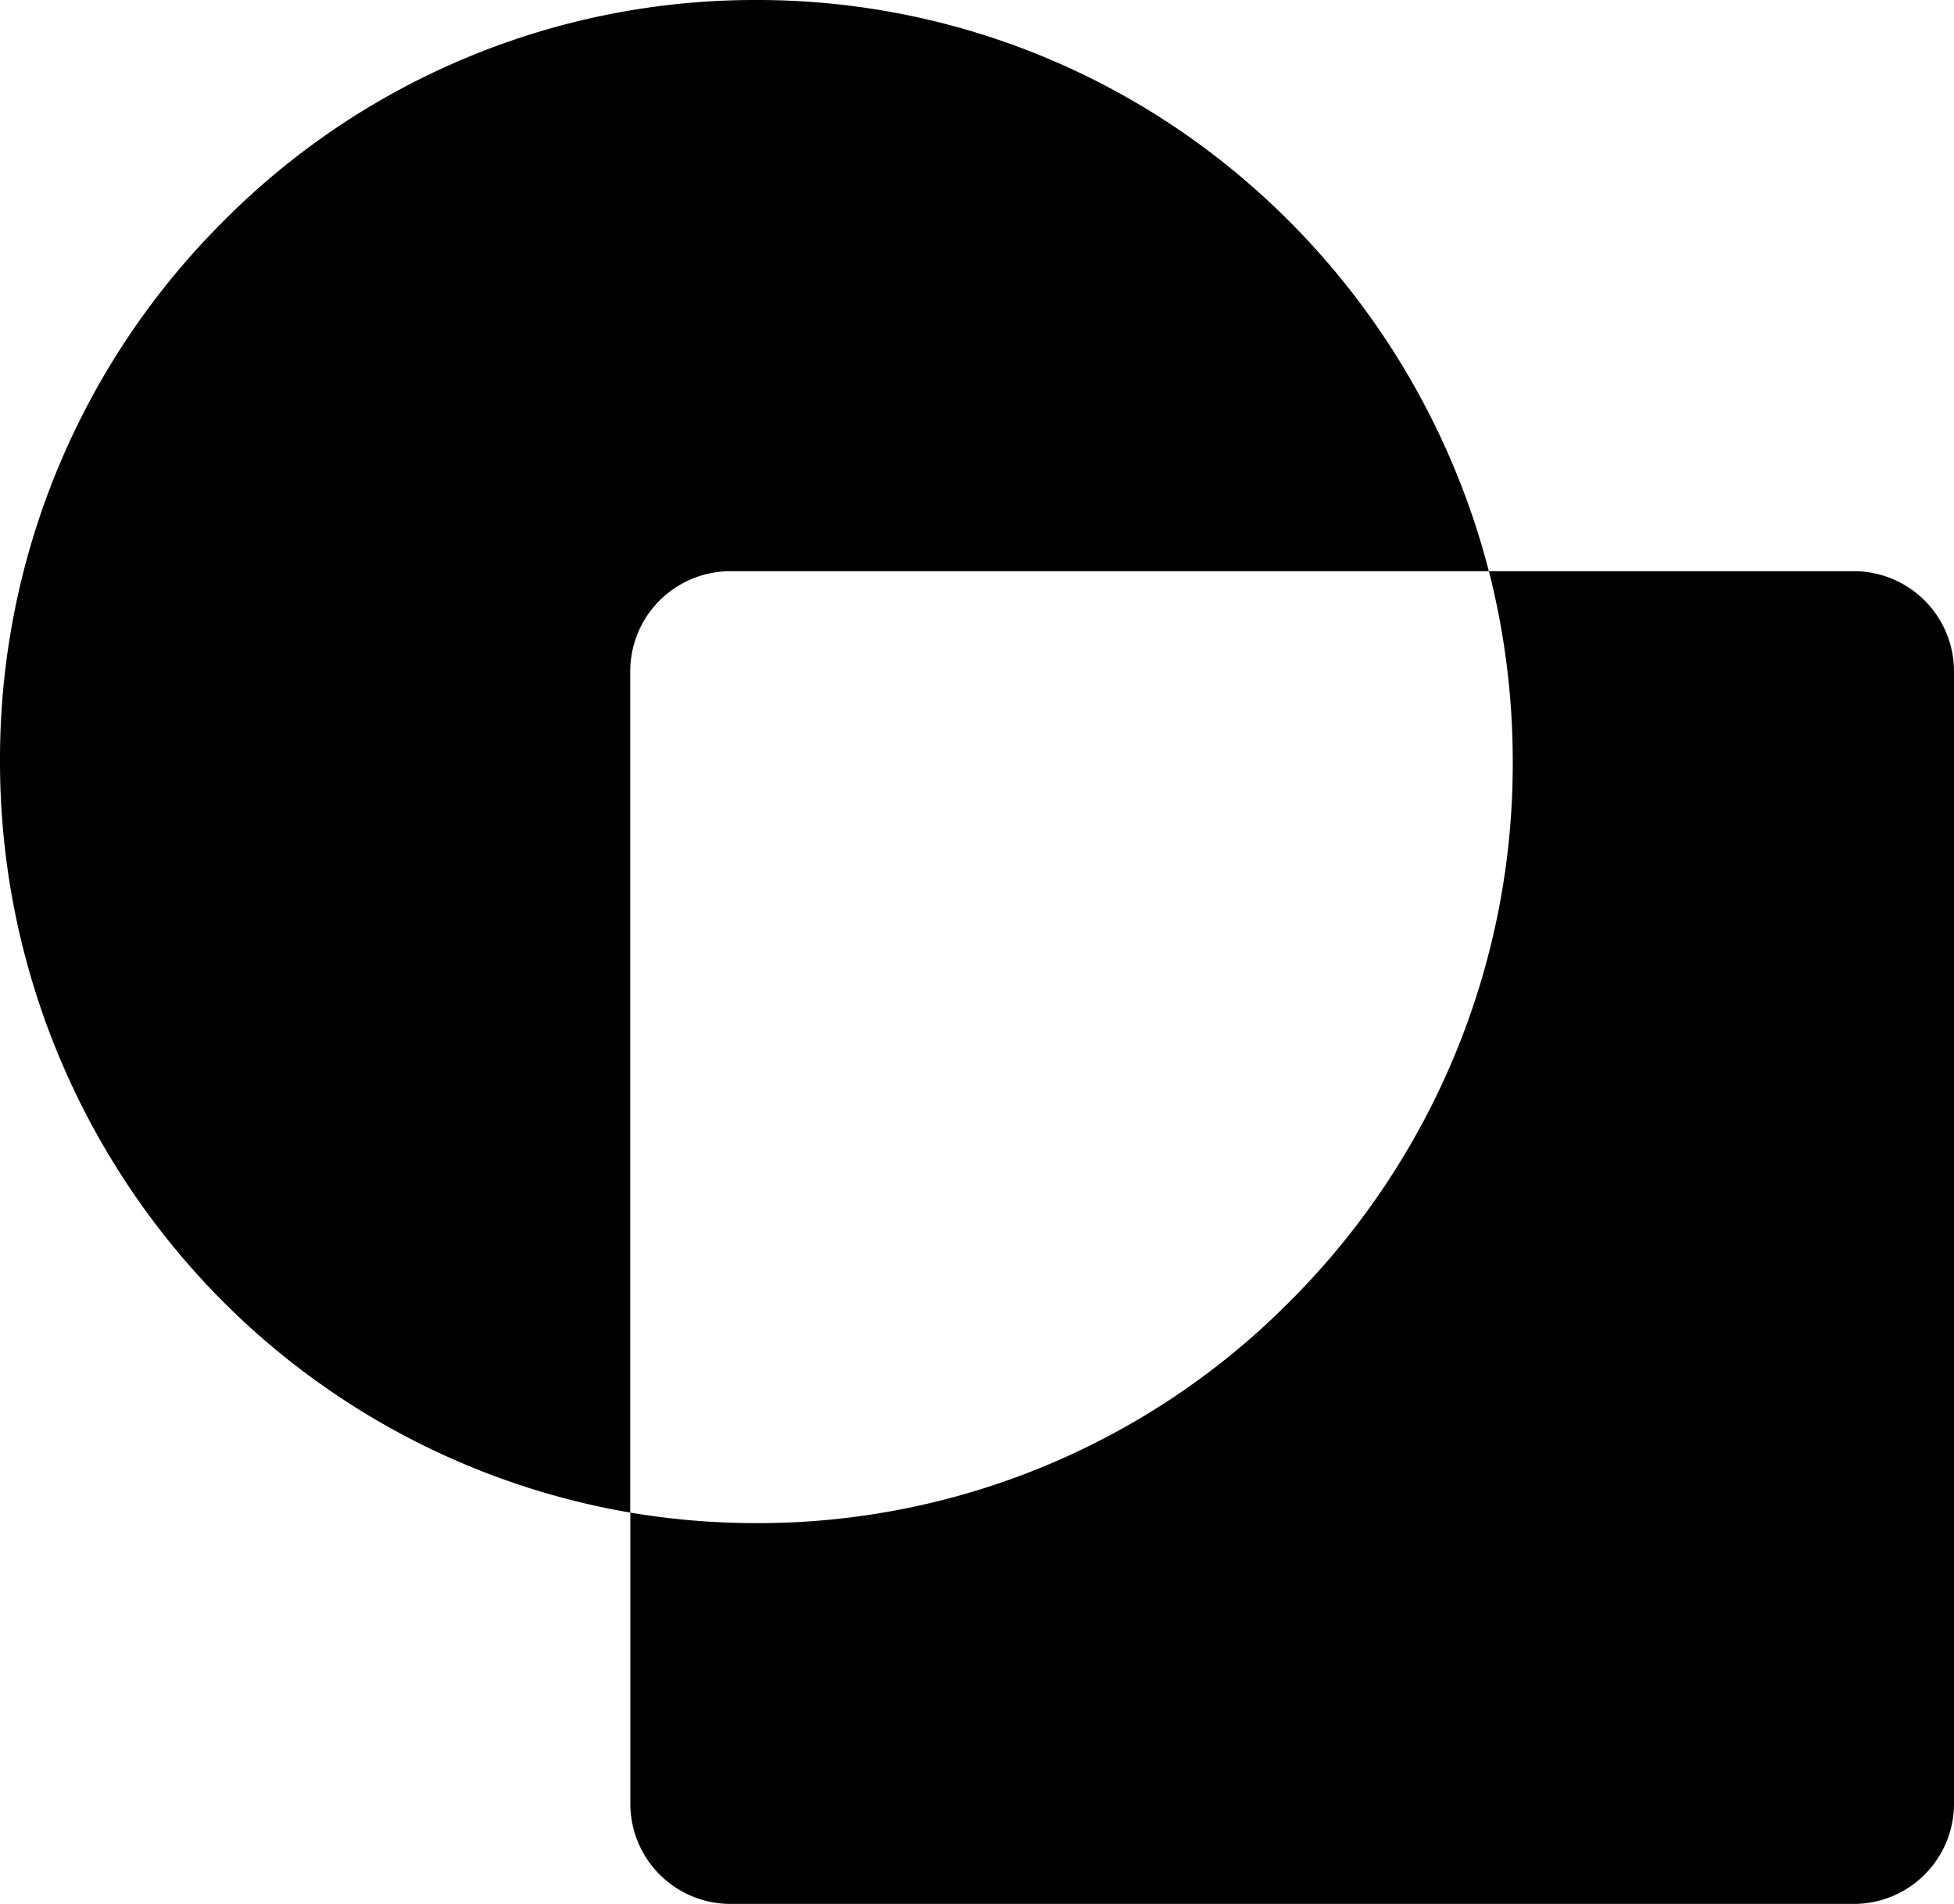 <svg xmlns="http://www.w3.org/2000/svg" width="39" height="38" viewBox="0 0 39 38">
  <path id="Exclusion_2" data-name="Exclusion 2" d="M-3525-3212h-22.419a2,2,0,0,1-2-2v-5.81a15.163,15.163,0,0,0,2.515.21,14.947,14.947,0,0,0,10.675-4.452,15.153,15.153,0,0,0,4.422-10.748,15.342,15.342,0,0,0-.476-3.8H-3525a2,2,0,0,1,2,2v22.6A2,2,0,0,1-3525-3212Zm-24.419-7.81h0a15.083,15.083,0,0,1-8.967-5.123A15.265,15.265,0,0,1-3562-3234.8a15.153,15.153,0,0,1,4.422-10.748A14.946,14.946,0,0,1-3546.9-3250a14.963,14.963,0,0,1,5.016.859,15.007,15.007,0,0,1,4.3,2.382,15.294,15.294,0,0,1,5.3,8.159h-15.137a2,2,0,0,0-2,2v16.789Z" transform="translate(3562 3250)"/>
</svg>
